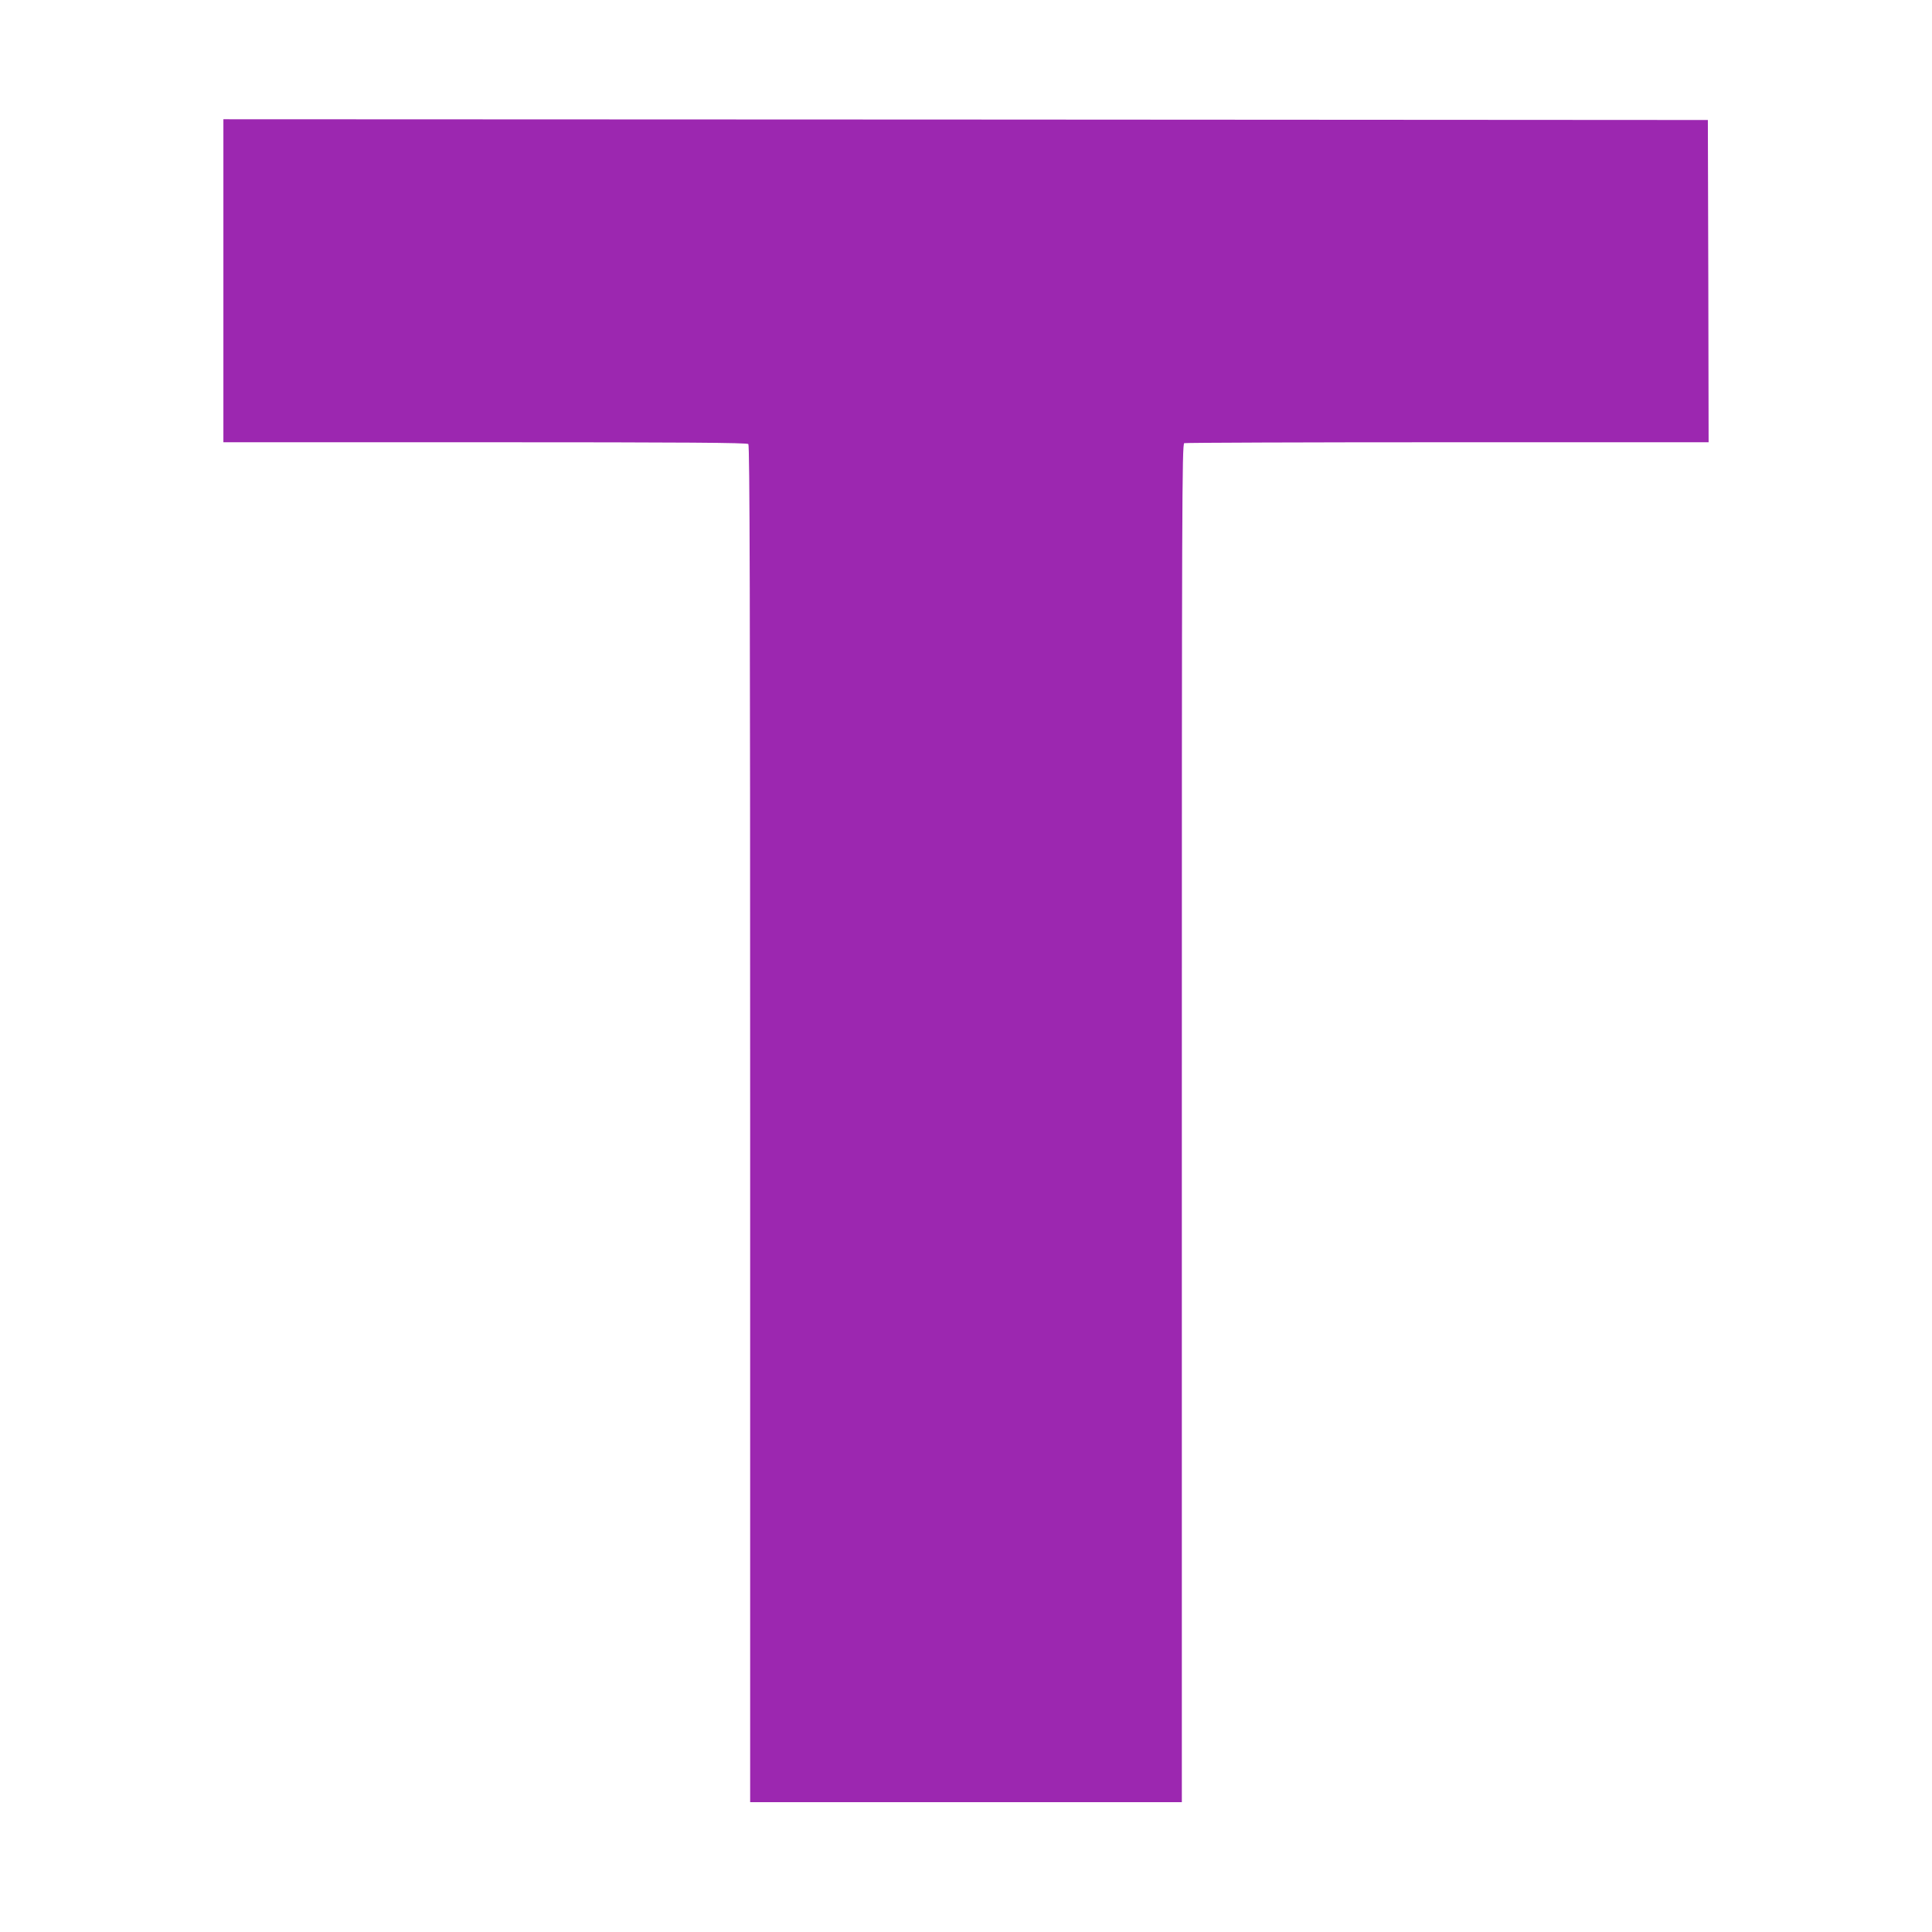 <?xml version="1.0" standalone="no"?>
<!DOCTYPE svg PUBLIC "-//W3C//DTD SVG 20010904//EN"
 "http://www.w3.org/TR/2001/REC-SVG-20010904/DTD/svg10.dtd">
<svg version="1.0" xmlns="http://www.w3.org/2000/svg"
 width="1280pt" height="1280pt" viewBox="0 0 1280 1280"
 preserveAspectRatio="xMidYMid meet">
<g transform="translate(0,1280) scale(0.1,-0.1)"
fill="#9c27b0" stroke="none">
<path d="M1480 10940 l0 -1070 1733 0 c1335 0 1736 -3 1745 -12 9 -9 12 -1024
12 -4505 l0 -4493 1430 0 1430 0 0 4499 c0 4093 1 4499 16 4505 9 3 794 6
1745 6 l1729 0 -2 1068 -3 1067 -4917 3 -4918 2 0 -1070z"/>
</g>
</svg>
